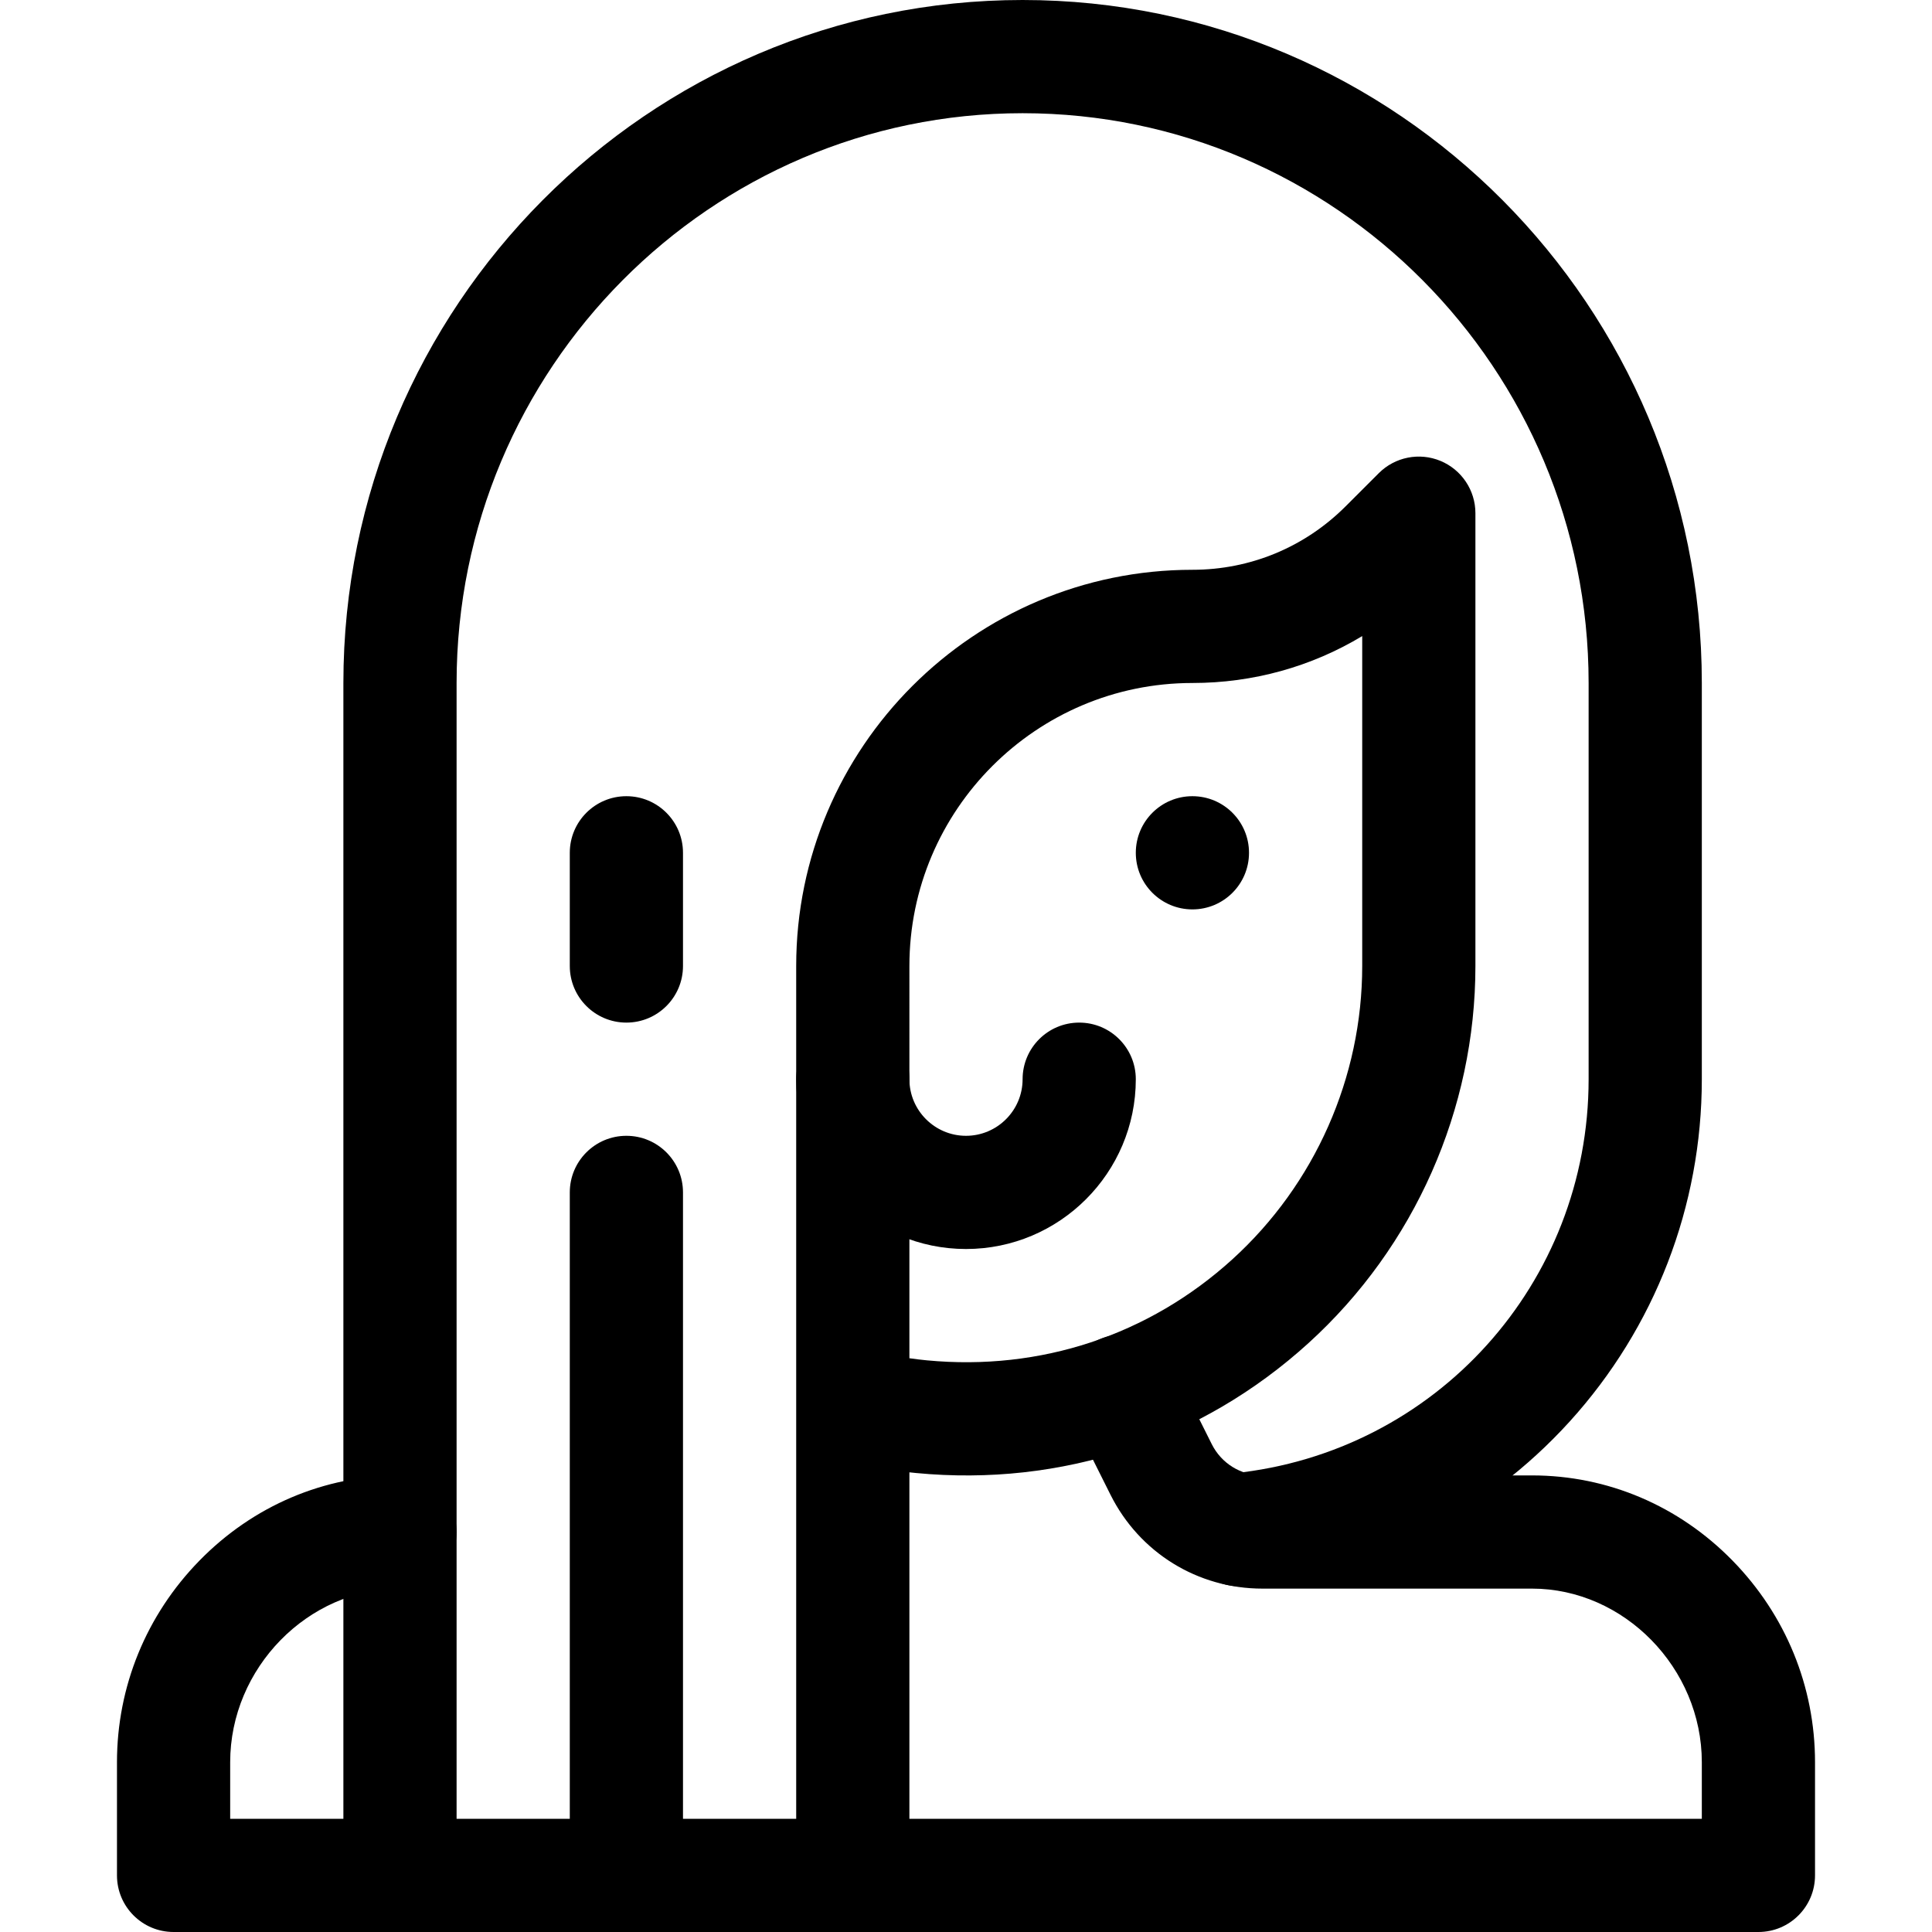 <svg height="512pt" viewBox="-31 0 512 512" width="512pt" xmlns="http://www.w3.org/2000/svg"><path d="m195 512c-8.285 0-15-6.715-15-15v-124.473c-.004-.219-.004-.438 0-.66v-115.867c0-57.898 47.102-105 105-105 15.34 0 29.762-5.973 40.605-16.82l8.789-8.785c4.289-4.289 10.742-5.574 16.344-3.254 5.605 2.324 9.262 7.793 9.262 13.859v120c0 37.953-16.113 74.367-44.211 99.91-28.484 25.898-65.422 38.137-104 34.457-.598-.059-1.191-.117-1.789-.184v106.816c0 8.285-6.715 15-15 15zm15-152.051c1.539.223 3.09.406 4.637.555 30.059 2.863 58.816-6.648 80.973-26.789 21.855-19.871 34.391-48.195 34.391-77.715v-87.43c-13.449 8.105-28.895 12.43-45 12.43-41.355 0-75 33.645-75 75zm0 0"/><path d="m75 512c-8.285 0-15-6.715-15-15v-316c0-99.805 80.746-181 180-181s180 81.195 180 181v105c0 33.625-12.438 65.844-35.023 90.723-22.426 24.699-52.984 40.172-86.039 43.566-8.23.836-15.609-5.148-16.453-13.391-.848-8.238 5.148-15.605 13.387-16.453 53.664-5.512 94.129-50.414 94.129-104.445v-105c0-83.262-67.289-151-150-151s-150 67.738-150 151v316c0 8.285-6.715 15-15 15zm0 0"/><path d="m225 331c-24.812 0-45-20.188-45-45 0-8.285 6.715-15 15-15s15 6.715 15 15c0 8.27 6.73 15 15 15s15-6.73 15-15c0-8.285 6.715-15 15-15s15 6.715 15 15c0 24.812-20.188 45-45 45zm0 0"/><path d="m300 226c0 8.285-6.715 15-15 15s-15-6.715-15-15 6.715-15 15-15 15 6.715 15 15zm0 0"/><path d="m435 512h-420c-8.285 0-15-6.715-15-15v-30c0-20.031 7.758-39 21.848-53.41 14.238-14.566 33.113-22.59 53.152-22.59 8.285 0 15 6.715 15 15s-6.715 15-15 15c-24.395 0-45 21.066-45 46v15h390v-15c0-24.934-20.605-46-45-46h-71.461c-17.152 0-32.574-9.531-40.246-24.875l-10.367-20.73c-3.703-7.41-.699-16.418 6.707-20.125 7.418-3.703 16.422-.699 20.125 6.707l10.367 20.73c2.559 5.113 7.695 8.293 13.414 8.293h71.461c20.035 0 38.914 8.023 53.152 22.59 14.09 14.41 21.848 33.379 21.848 53.41v30c0 8.285-6.715 15-15 15zm0 0"/><path d="m135 512c-8.285 0-15-6.715-15-15v-181c0-8.285 6.715-15 15-15s15 6.715 15 15v181c0 8.285-6.715 15-15 15zm0 0"/><path d="m135 271c-8.285 0-15-6.715-15-15v-30c0-8.285 6.715-15 15-15s15 6.715 15 15v30c0 8.285-6.715 15-15 15zm0 0"/></svg>